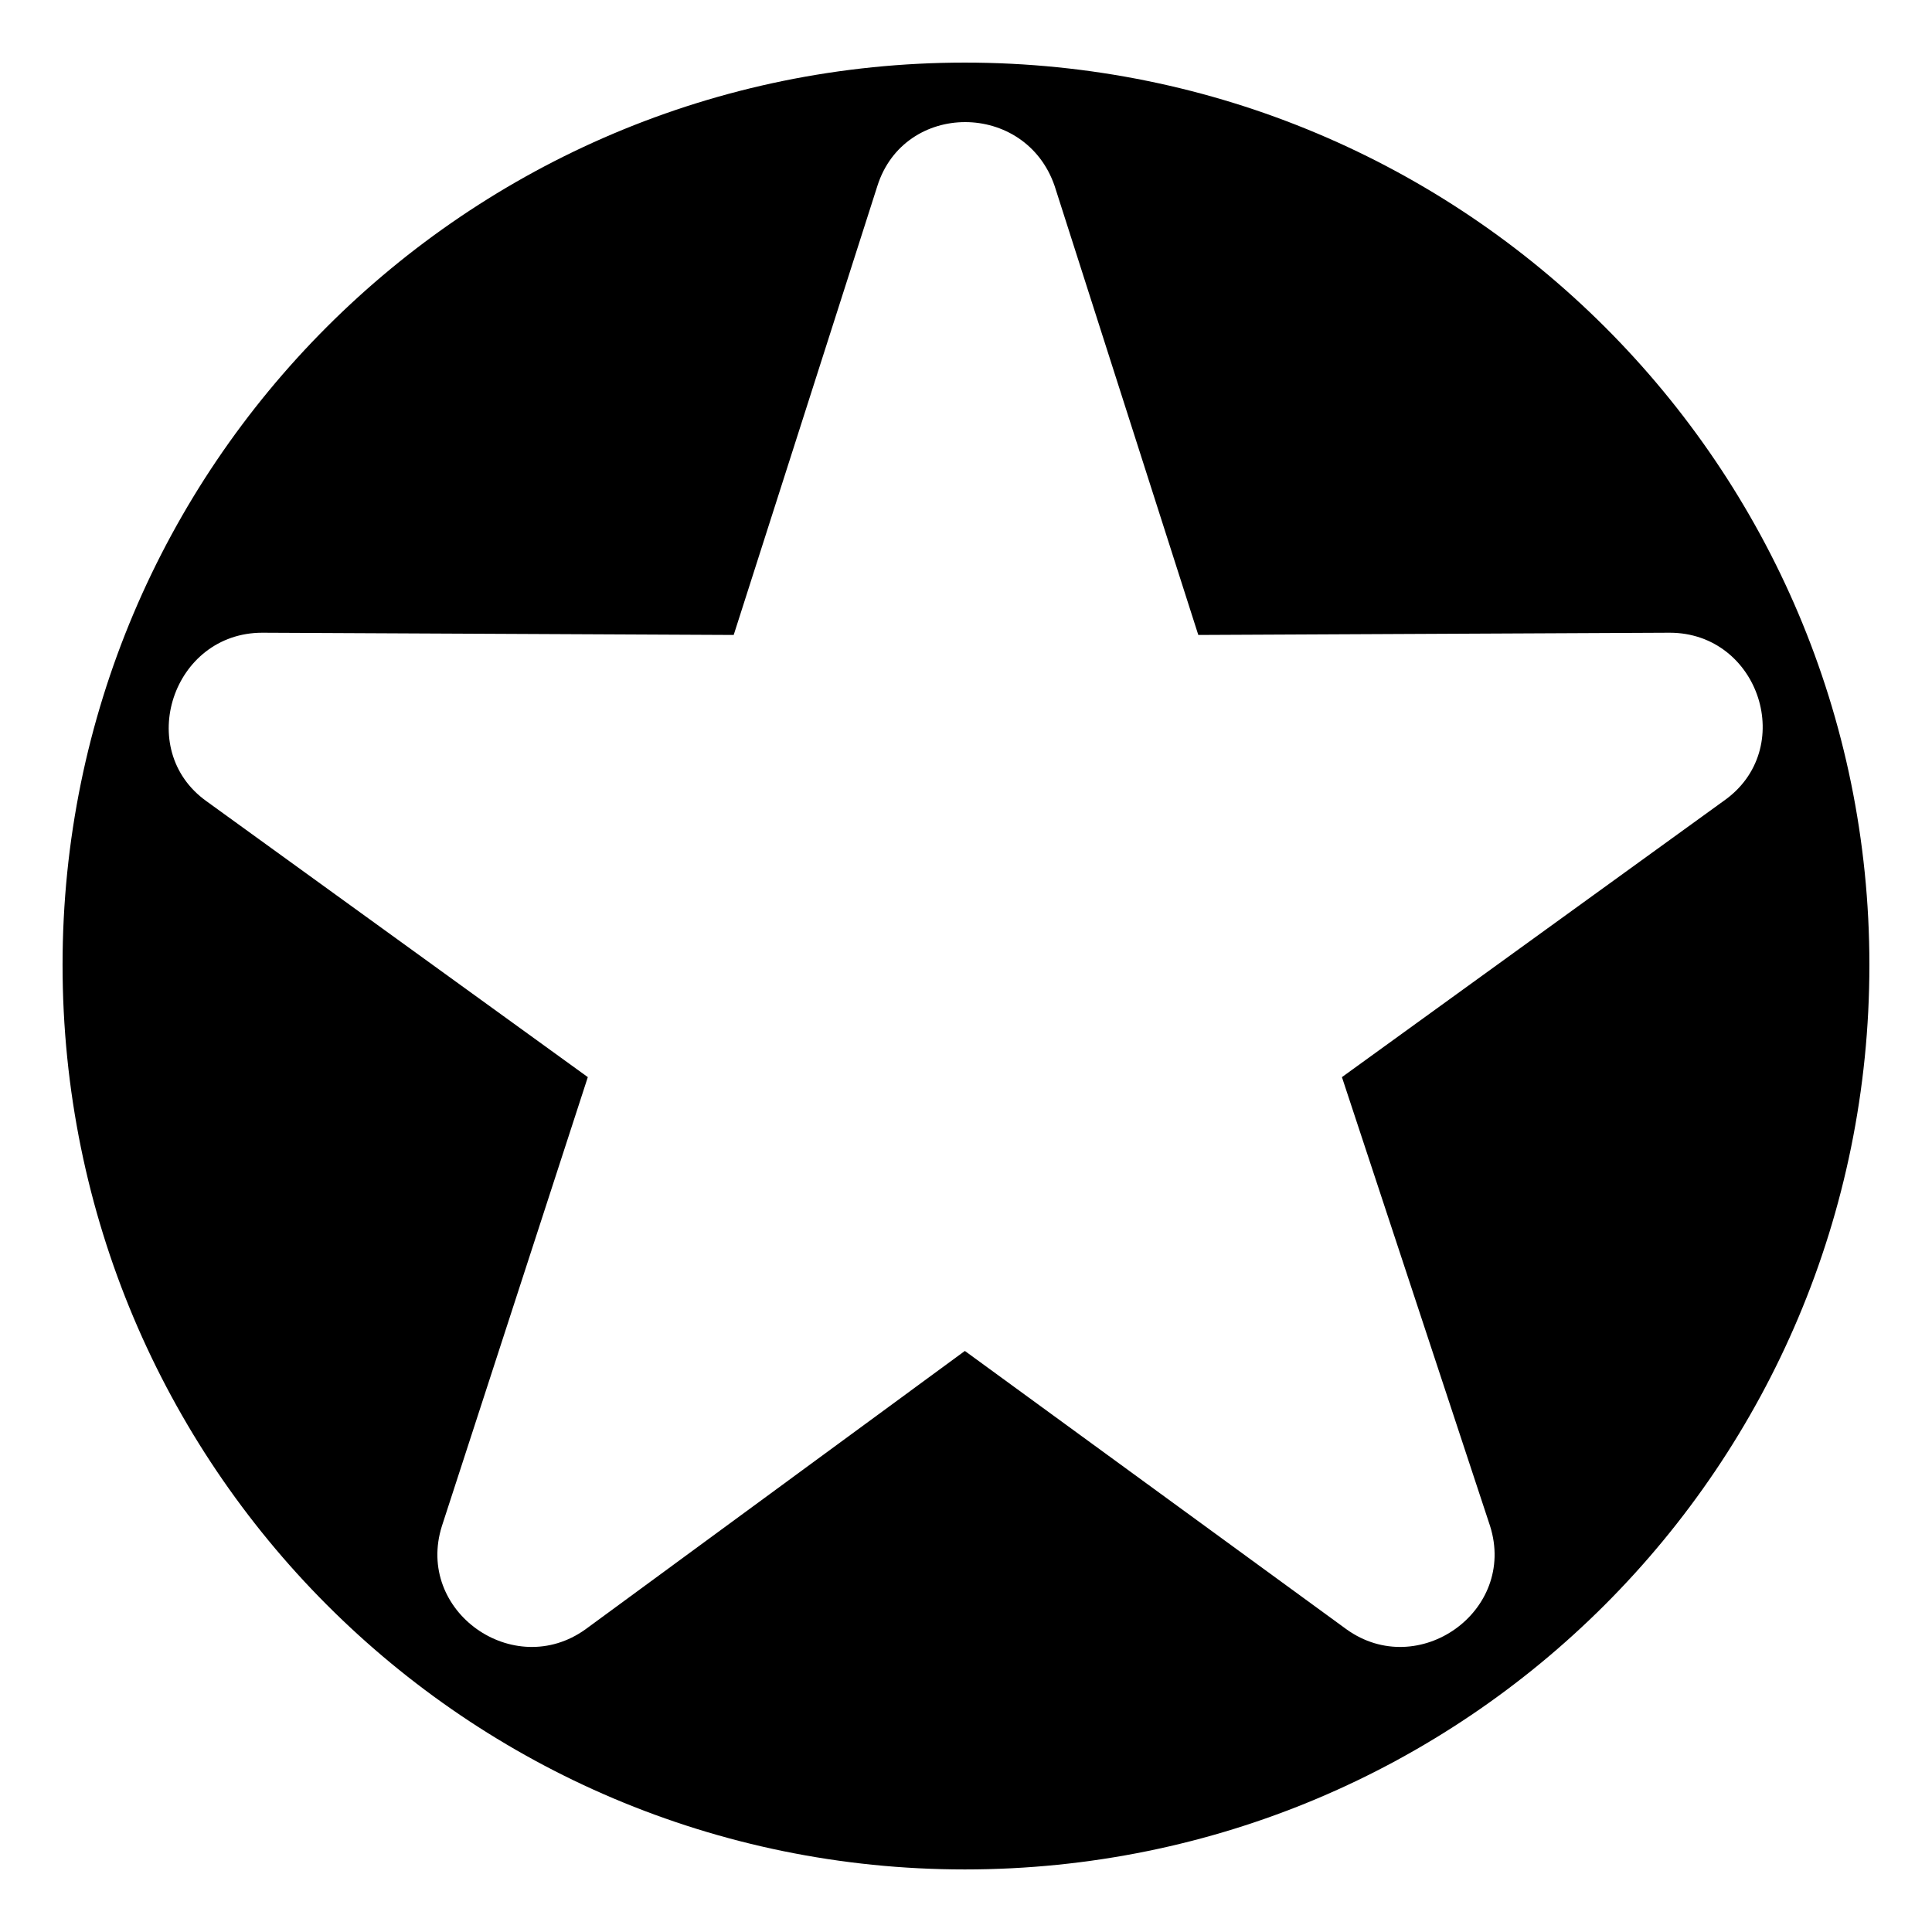 <?xml version="1.0" encoding="UTF-8"?>
<!-- The Best Svg Icon site in the world: iconSvg.co, Visit us! https://iconsvg.co -->
<svg fill="#000000" width="800px" height="800px" version="1.1" viewBox="144 144 512 512" xmlns="http://www.w3.org/2000/svg">
 <path d="m399.7 160.59c132.64 0 239.71 107.07 239.71 239.12 0 132.64-107.07 239.71-239.71 239.71-132.05 0-239.12-107.07-239.12-239.71 0-132.05 107.07-239.12 239.12-239.12zm61.859 151.68 124.91-0.594c23.793 0 33.906 30.93 14.277 44.609l-101.12 73.164 39.258 118.96c7.137 22.602-19.035 41.043-38.066 27.363l-101.12-73.758-100.52 73.758c-19.035 13.68-45.207-4.758-38.066-27.363l38.664-118.96-101.12-73.164c-19.035-13.68-8.922-44.609 14.871-44.609l124.91 0.594 38.066-118.96c7.137-22.602 39.258-22.602 46.992 0l38.066 118.96z" fill-rule="evenodd"/>
</svg>